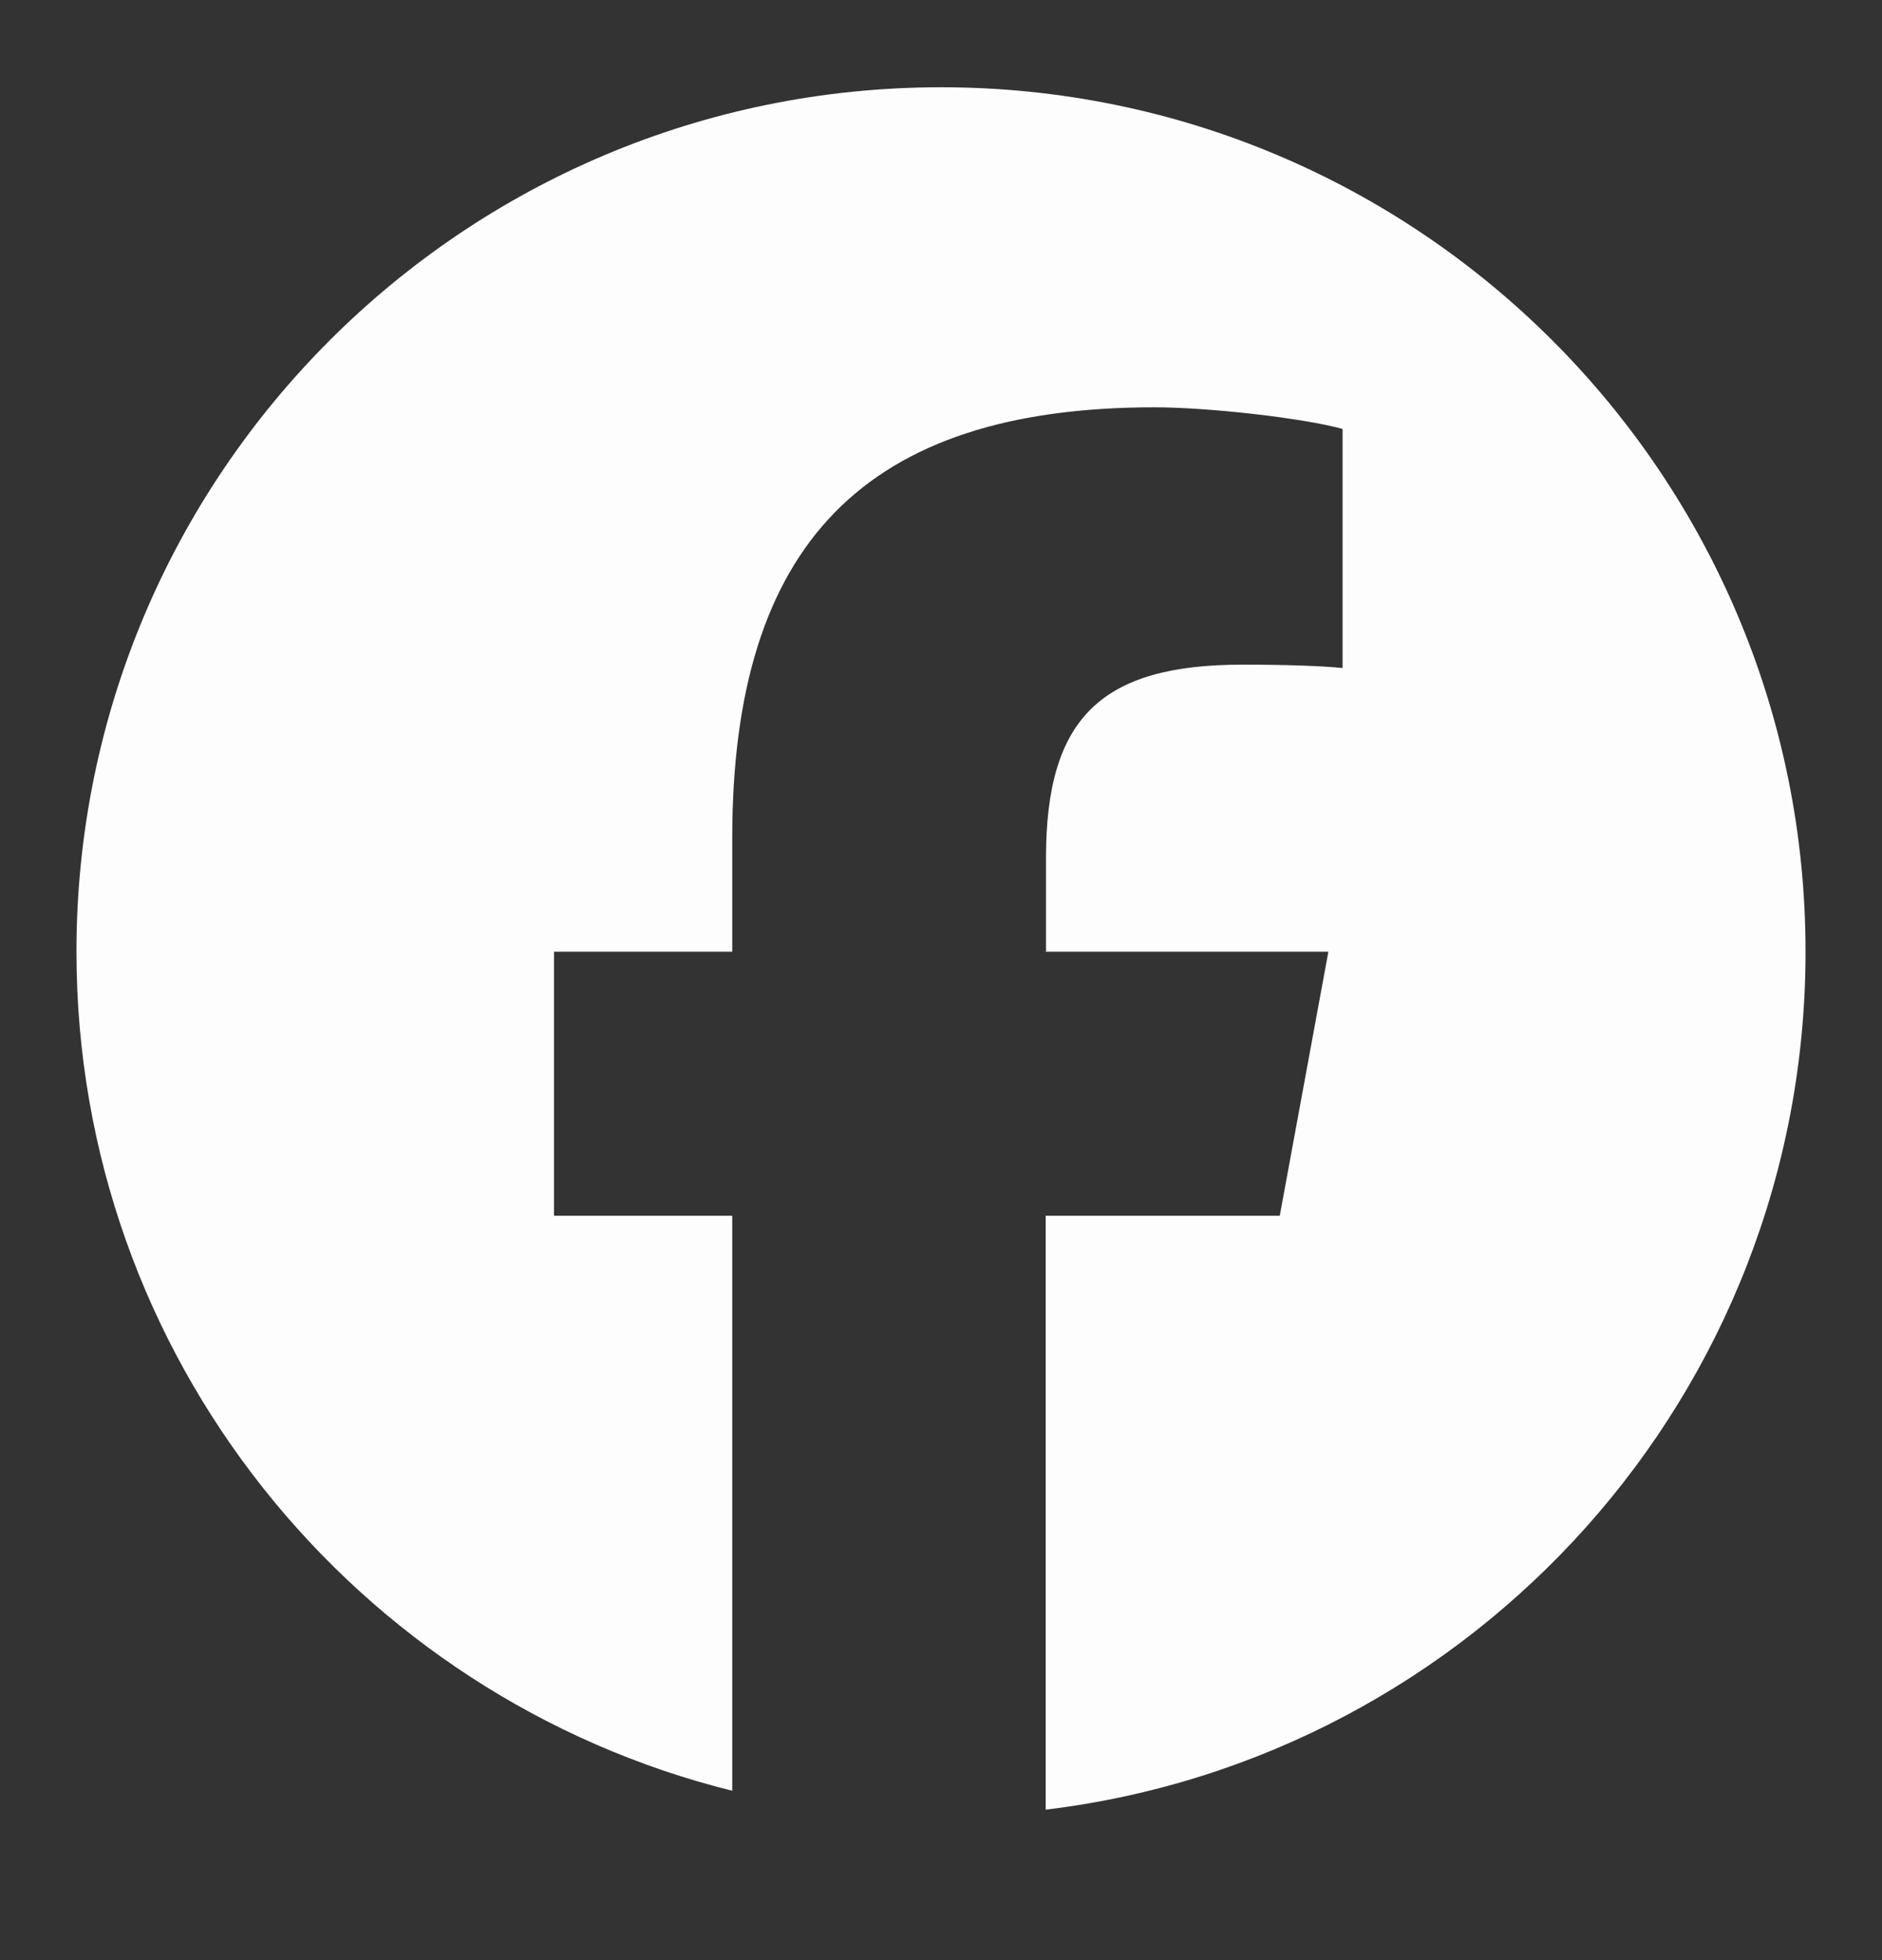 <svg width="24" height="25" viewBox="0 0 24 25" fill="none" xmlns="http://www.w3.org/2000/svg">
<rect x="0" y="0" width="24" height="25" fill="#333333" stroke="none"/>
<path d="M23.025 12.138C23.025 6.048 18.09 1.113 12 1.113C5.91 1.113 0.975 6.048 0.975 12.138C0.975 17.306 4.537 21.647 9.338 22.84V15.506H7.065V12.138H9.338V10.687C9.338 6.935 11.035 5.195 14.722 5.195C15.419 5.195 16.625 5.333 17.121 5.471V8.52C16.862 8.494 16.41 8.477 15.846 8.477C14.037 8.477 13.339 9.162 13.339 10.941V12.138H16.94L16.32 15.506H13.335V23.081C18.796 22.422 23.025 17.775 23.025 12.138Z" fill="#FDFDFD"/>
</svg>
